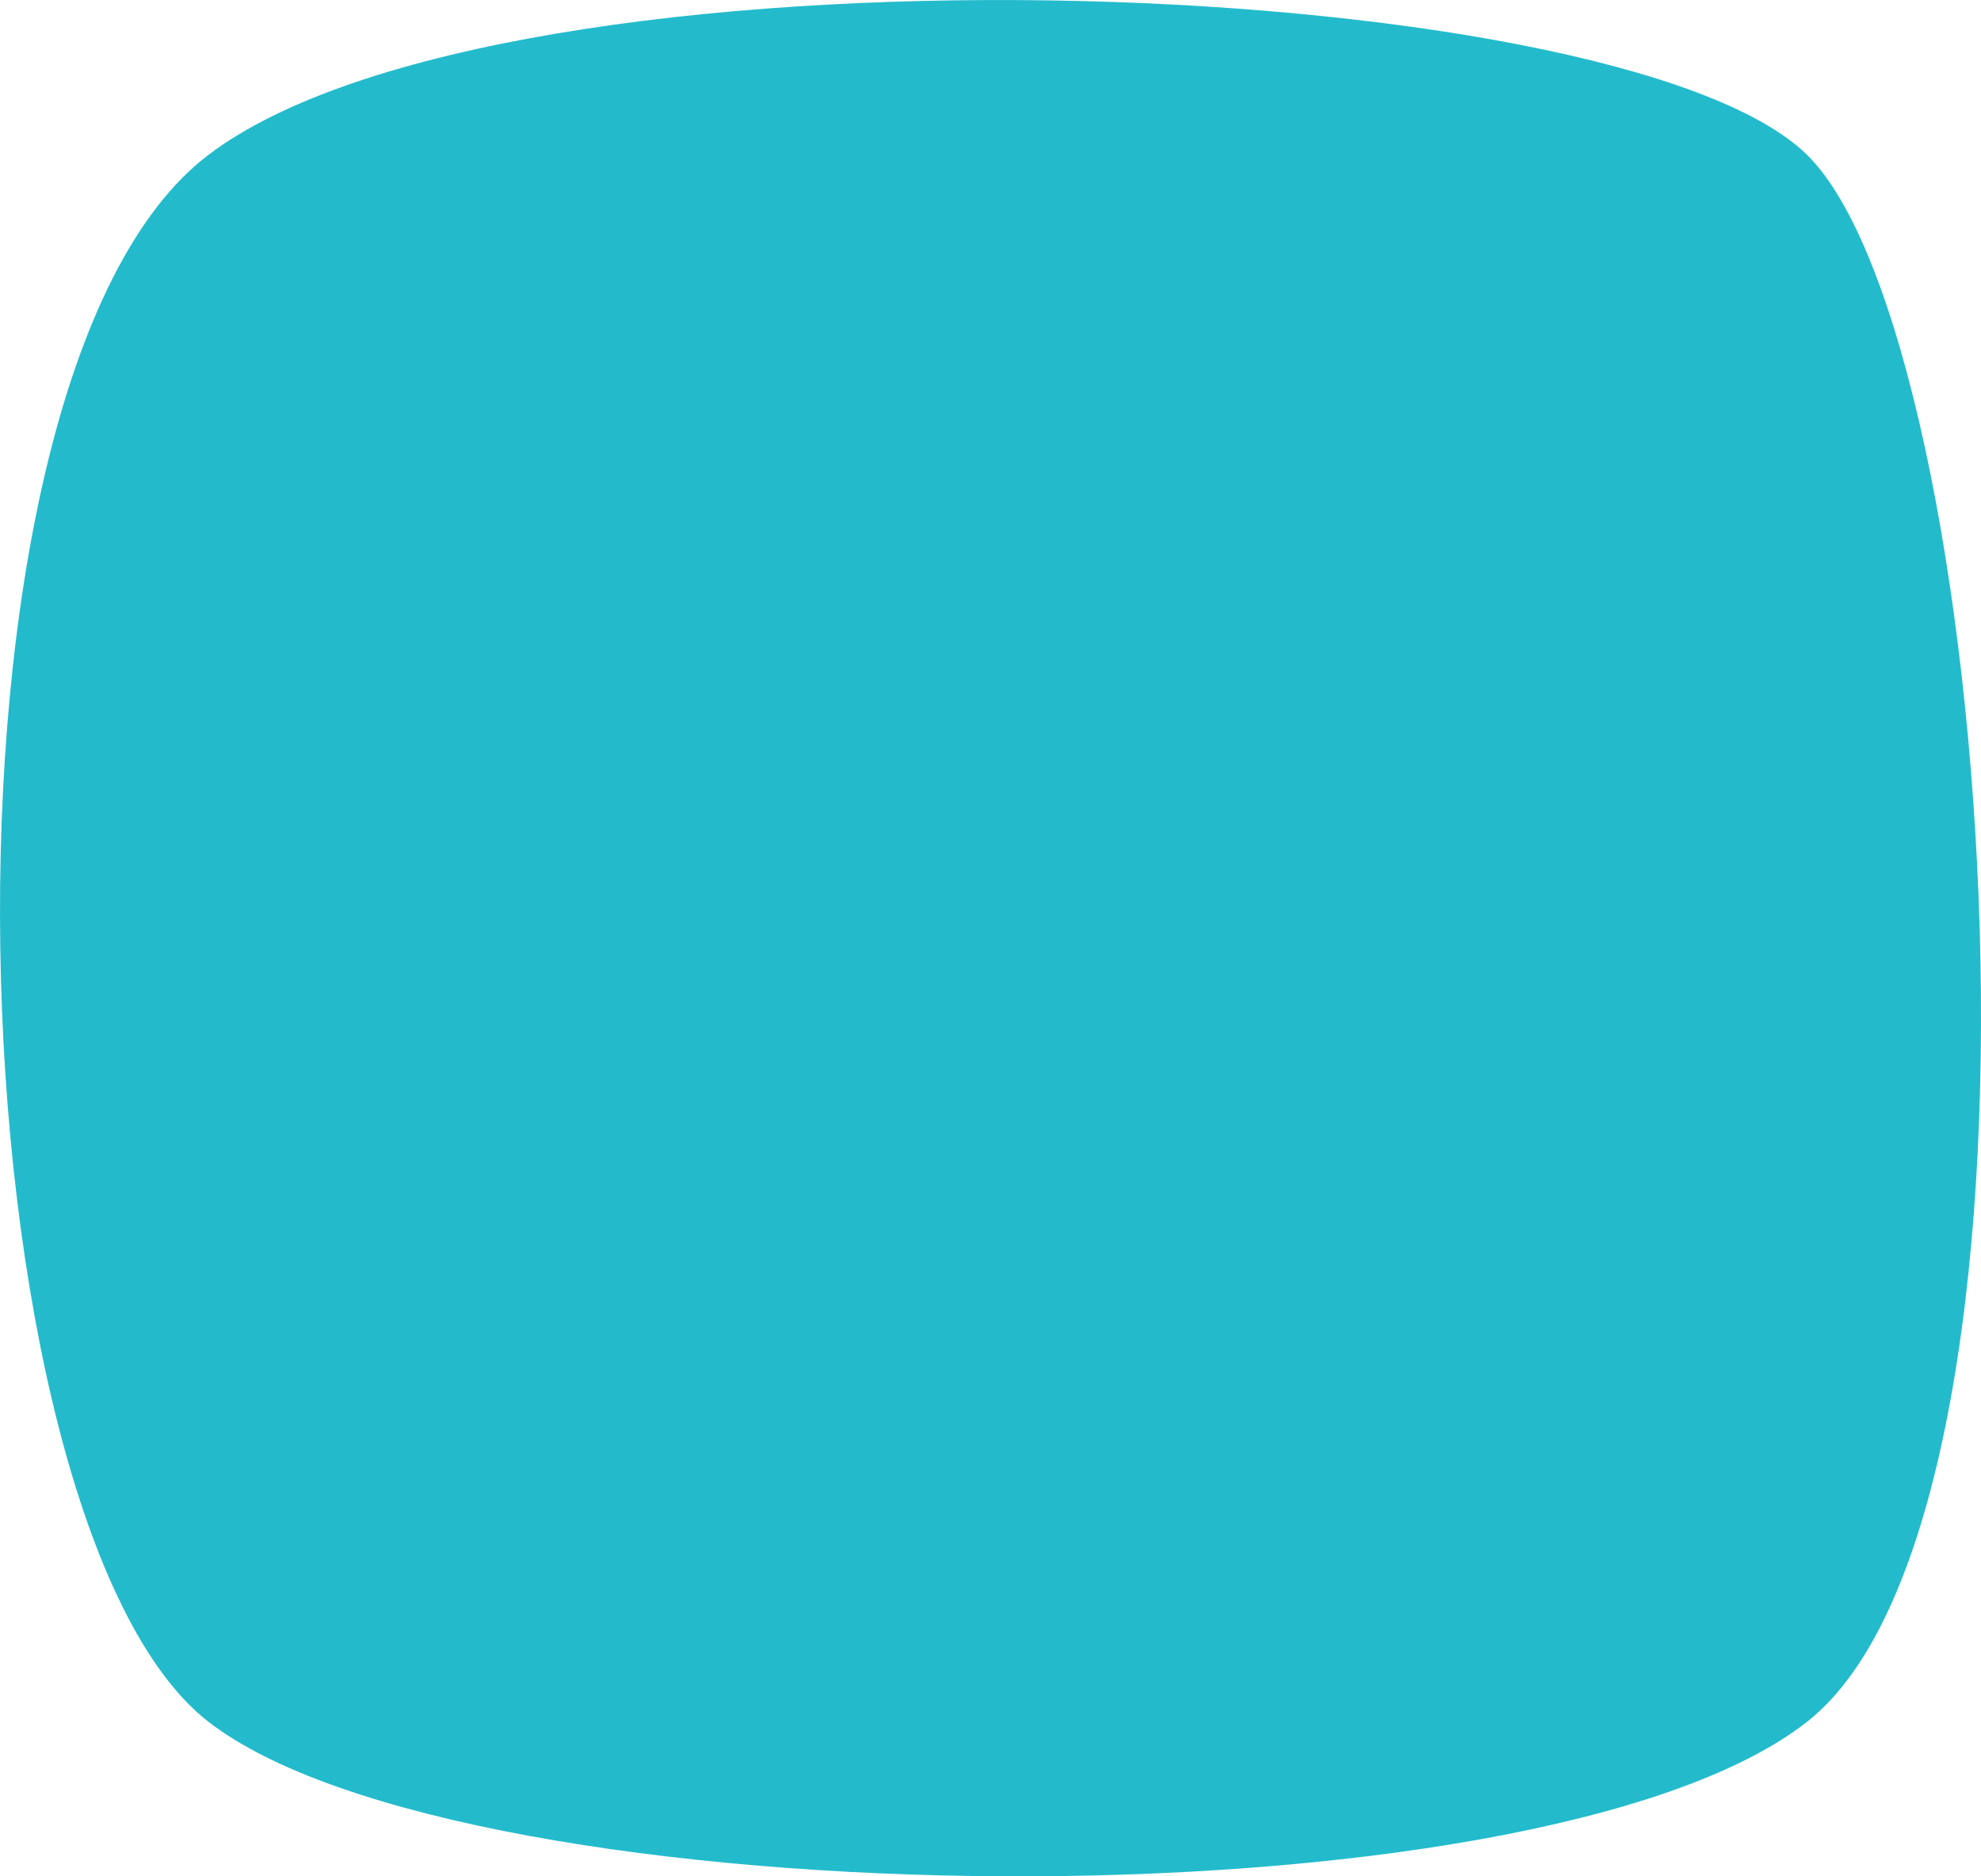                 <svg width="19" height="18" viewBox="0 0 19 18" fill="none" xmlns="http://www.w3.org/2000/svg">
                    <path d="M2 1.485C4.858 -0.681 15.512 -0.299 17.331 1.485C19.15 3.268 19.929 14.48 17.331 16.518C14.732 18.557 4.469 18.43 2 16.518C-0.468 14.607 -0.858 3.65 2 1.485Z" fill="#23BBCC"/>
                </svg>

